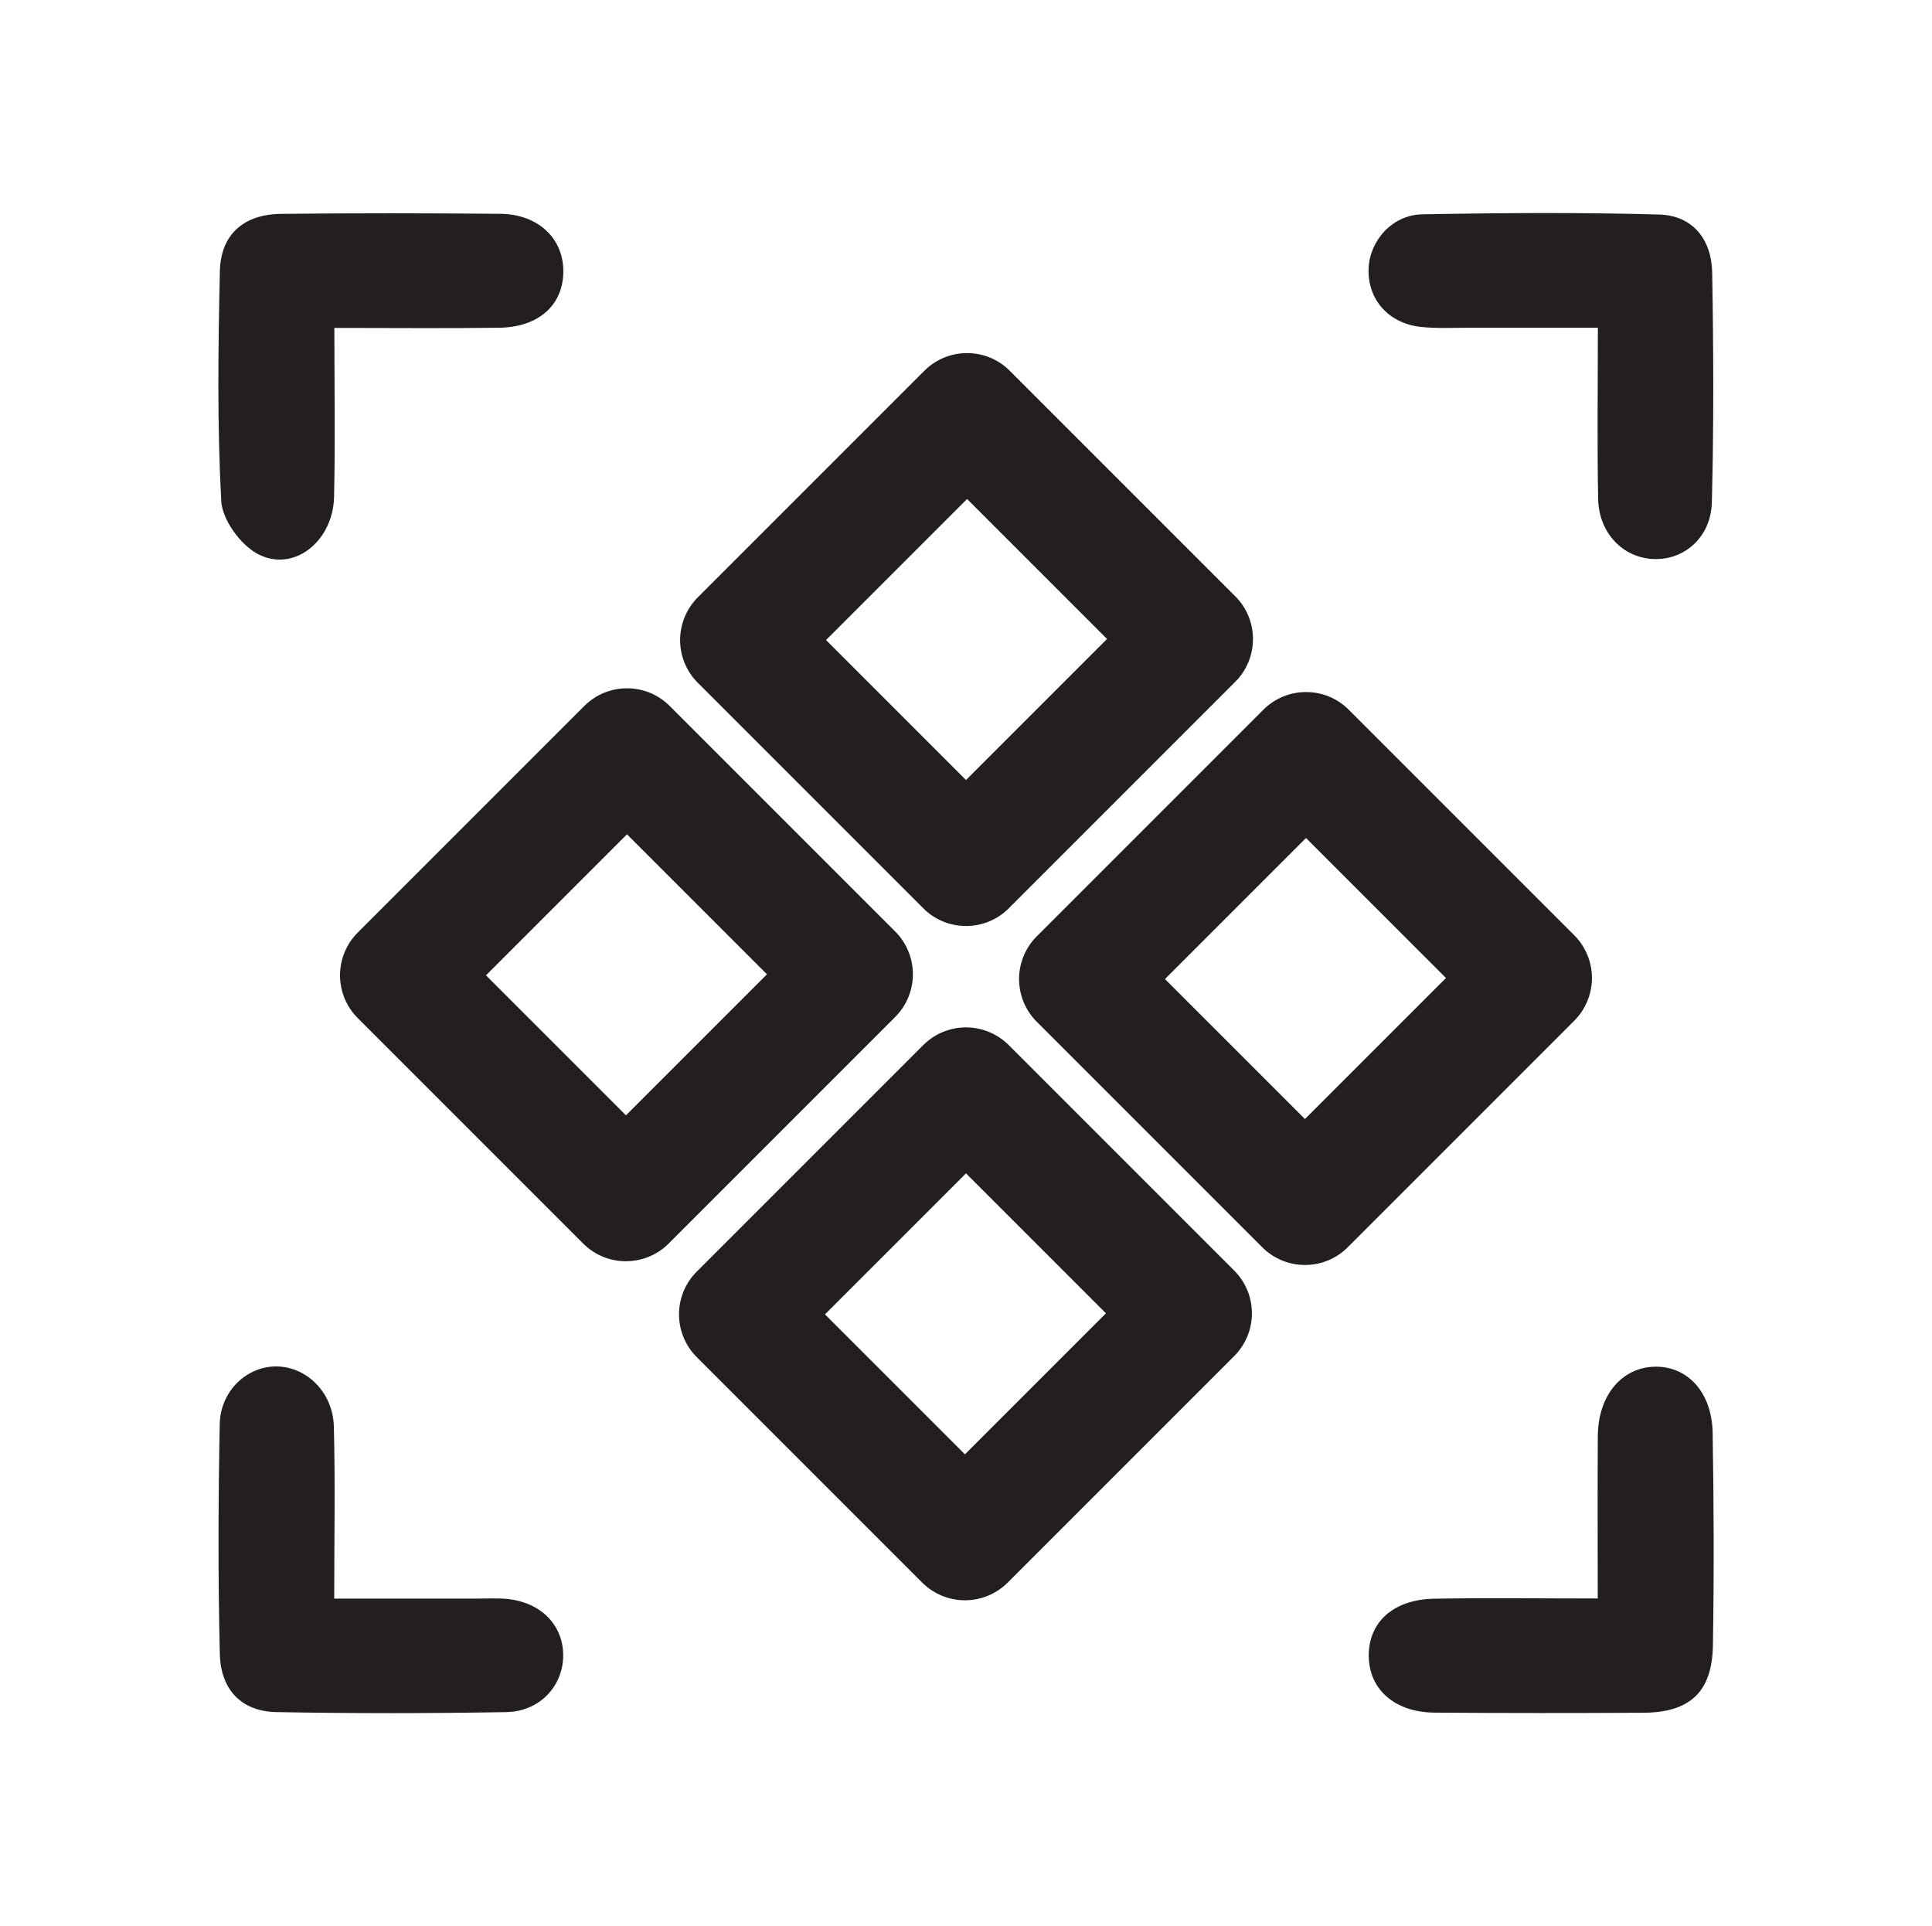<?xml version="1.0" encoding="UTF-8"?>
<svg id="Icons" xmlns="http://www.w3.org/2000/svg" viewBox="0 0 417.3 416">
  <defs>
    <style>
      .cls-1 {
        fill: #231f20;
      }
    </style>
  </defs>
  <g>
    <path class="cls-1" d="M72.22,70.81c0,12.94.2,24.71-.06,36.47-.22,9.75-8.84,16.49-16.57,12.32-3.69-2-7.59-7.36-7.8-11.39-.89-16.5-.67-33.09-.3-49.63.18-7.94,5.14-12.3,13.2-12.39,15.8-.18,31.6-.16,47.4-.01,8.3.08,13.82,5.52,13.58,12.85-.22,7.01-5.45,11.63-13.82,11.75-11.49.16-22.99.04-35.62.04Z"/>
    <path class="cls-1" d="M72.2,345.26c10.97,0,20.71,0,30.45,0,2.26,0,4.53-.14,6.76.06,7.52.68,12.46,5.85,12.23,12.63-.22,6.4-5.2,11.7-12.28,11.82-16.54.29-33.09.3-49.63,0-7.45-.13-12.06-4.7-12.25-12.56-.4-16.53-.34-33.09-.02-49.63.14-7.31,6.04-12.65,12.49-12.46,6.42.19,11.97,5.67,12.16,12.98.31,12,.08,24.01.08,37.15Z"/>
    <path class="cls-1" d="M345.11,70.78c-9.71,0-18.68.01-27.64,0-3.51,0-7.04.19-10.52-.17-7.05-.74-11.58-5.94-11.34-12.59.22-6.04,5.1-11.61,11.58-11.73,17.05-.32,34.11-.43,51.15.04,7.31.2,11.35,5.41,11.48,12.53.29,16.54.36,33.1-.07,49.64-.2,7.56-5.97,12.5-12.58,12.24-6.61-.26-11.84-5.6-11.98-13.01-.23-11.98-.06-23.96-.06-36.94Z"/>
    <path class="cls-1" d="M345.1,345.23c0-12.62-.06-23.89.02-35.15.07-8.77,5.26-14.87,12.49-14.91,6.97-.04,12.16,5.59,12.31,14.27.26,15.29.31,30.59.06,45.88-.16,10.1-4.95,14.53-15.04,14.59-15.04.08-30.09.09-45.13-.03-8.56-.07-14.13-5.03-14.17-12.25-.04-7.27,5.29-12.18,14.07-12.35,11.48-.21,22.96-.05,35.39-.05Z"/>
  </g>
  <path class="cls-1" d="M208.65,199.99c-3.34,0-6.68-1.27-9.23-3.82l-48.7-48.7c-2.45-2.45-3.82-5.77-3.82-9.23s1.38-6.78,3.82-9.23l48.93-48.93c5.1-5.1,13.37-5.09,18.46,0l48.7,48.7c5.1,5.1,5.1,13.37,0,18.47l-48.93,48.93c-2.55,2.55-5.89,3.82-9.23,3.82ZM178.42,138.23l30.23,30.23,30.46-30.46-30.23-30.23-30.46,30.46Z"/>
  <path class="cls-1" d="M281.87,273.2c-3.34,0-6.68-1.27-9.23-3.82l-48.7-48.7c-5.1-5.1-5.1-13.37,0-18.46l48.93-48.93c5.1-5.1,13.37-5.1,18.46,0l48.7,48.7c2.45,2.45,3.82,5.77,3.82,9.23s-1.38,6.78-3.82,9.23l-48.93,48.93c-2.55,2.55-5.89,3.82-9.23,3.82ZM251.63,211.45l30.23,30.23,30.46-30.46-30.23-30.23-30.46,30.46Z"/>
  <path class="cls-1" d="M135.2,272.4c-3.34,0-6.68-1.27-9.23-3.82l-48.7-48.7c-5.1-5.1-5.1-13.37,0-18.47l48.93-48.93c5.1-5.1,13.37-5.1,18.46,0l48.7,48.7c2.45,2.45,3.82,5.77,3.82,9.23s-1.38,6.78-3.82,9.23l-48.93,48.93c-2.55,2.55-5.89,3.82-9.23,3.82ZM104.97,210.65l30.23,30.23,30.46-30.46-30.23-30.23-30.46,30.46Z"/>
  <path class="cls-1" d="M208.42,345.62c-3.46,0-6.78-1.38-9.23-3.82l-48.7-48.7c-5.1-5.1-5.1-13.37,0-18.46l48.93-48.93c2.45-2.45,5.77-3.82,9.23-3.82s6.78,1.38,9.23,3.82l48.7,48.7c5.1,5.1,5.1,13.37,0,18.46l-48.93,48.93c-2.45,2.45-5.77,3.82-9.23,3.82ZM178.19,283.87l30.23,30.23,30.46-30.46-30.23-30.23-30.46,30.46Z"/>
</svg>